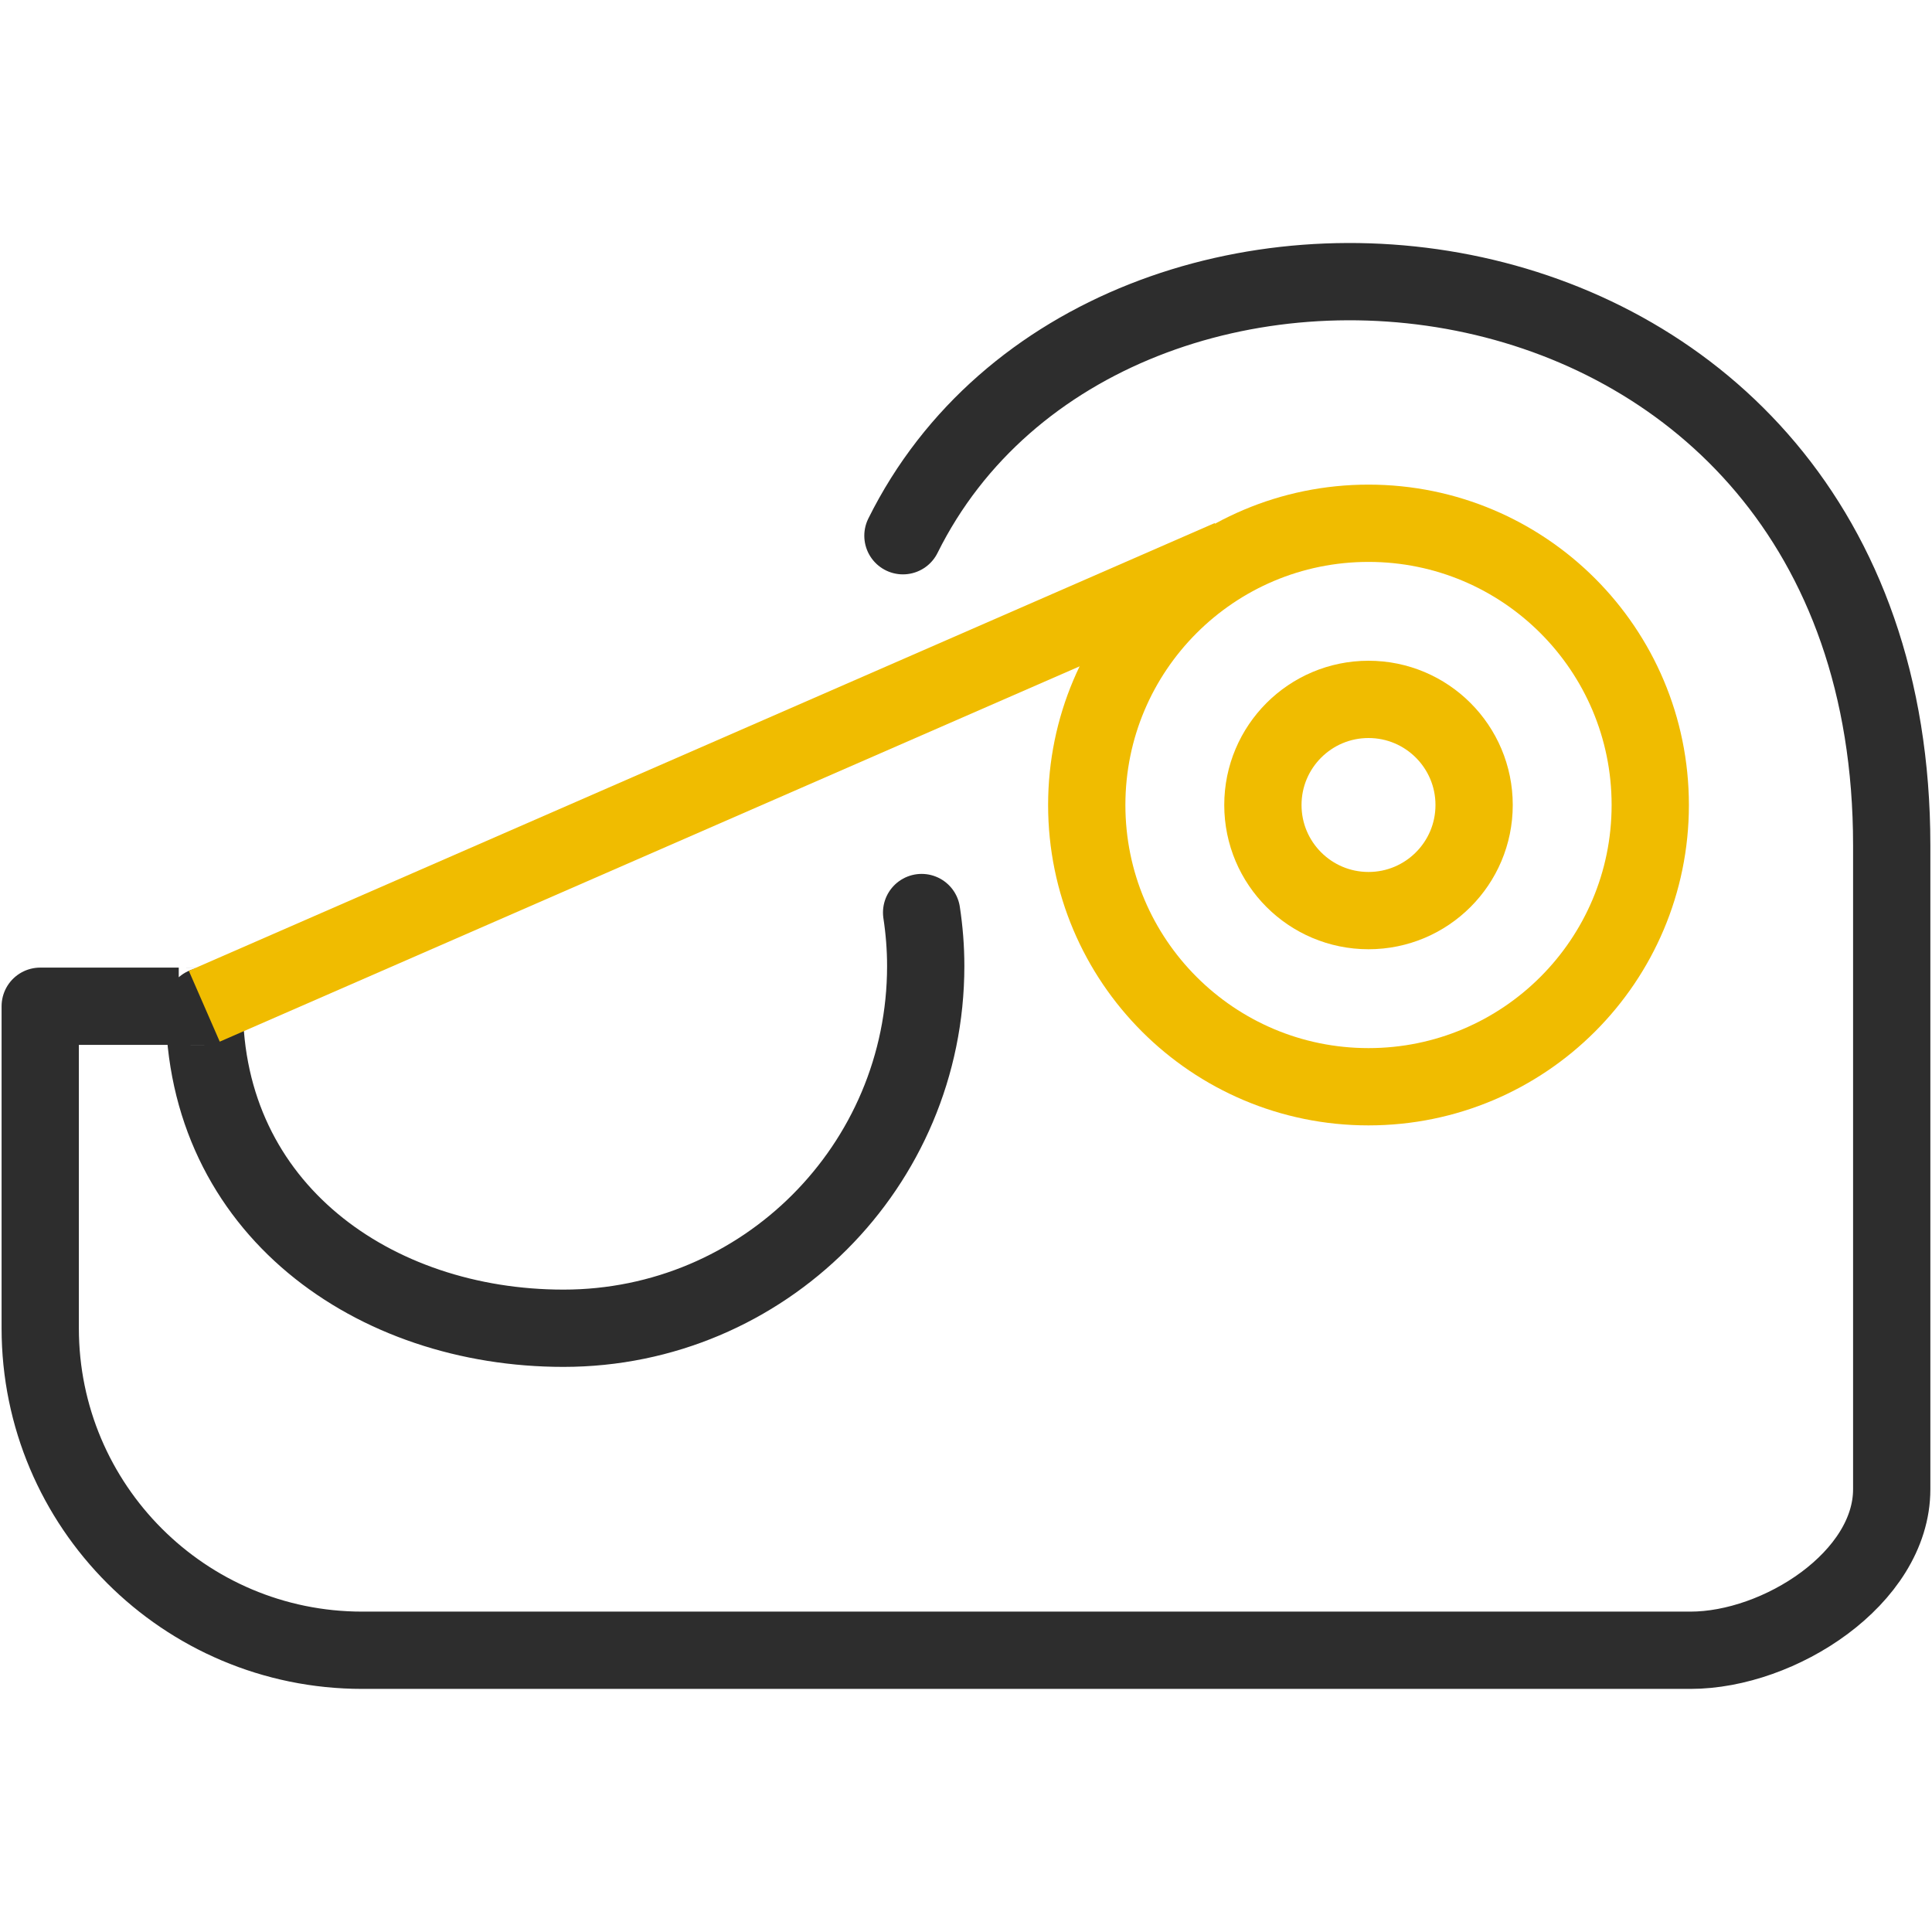 <svg viewBox="0 0 100 100" fill="none" xmlns="http://www.w3.org/2000/svg">

<path d="M47.703 47.233C47.84 48.137 47.915 49.058 47.915 50C47.915 60.358 39.52 68.75 29.165 68.75C19.353 68.75 10.574 62.575 10.574 52.083C10.586 52.083 2.082 52.083 2.082 52.083V68.75C2.082 77.954 9.545 85.417 18.749 85.417H87.499C92.099 85.417 97.915 81.683 97.915 77.083V43.75C97.915 10.446 57.299 6.446 46.736 27.729" stroke="#2D2D2D" stroke-width="4" stroke-miterlimit="10" stroke-linecap="round" stroke-linejoin="round"/>
<path d="M10.574 52.083L63.67 28.908" stroke="#F0BC00" stroke-width="4" stroke-miterlimit="10" stroke-linejoin="round"/>
<path d="M70.833 56.25C78.888 56.25 85.417 49.721 85.417 41.667C85.417 33.613 78.888 27.084 70.833 27.084C62.779 27.084 56.25 33.613 56.25 41.667C56.25 49.721 62.779 56.25 70.833 56.25Z" stroke="#F0BC00" stroke-width="4" stroke-miterlimit="10" stroke-linecap="round" stroke-linejoin="round"/>
<path d="M70.834 47.133C73.853 47.133 76.3 44.686 76.3 41.667C76.3 38.648 73.853 36.2 70.834 36.2C67.815 36.2 65.367 38.648 65.367 41.667C65.367 44.686 67.815 47.133 70.834 47.133Z" stroke="#F0BC00" stroke-width="4" stroke-miterlimit="10" stroke-linecap="round" stroke-linejoin="round"/>

</svg>
